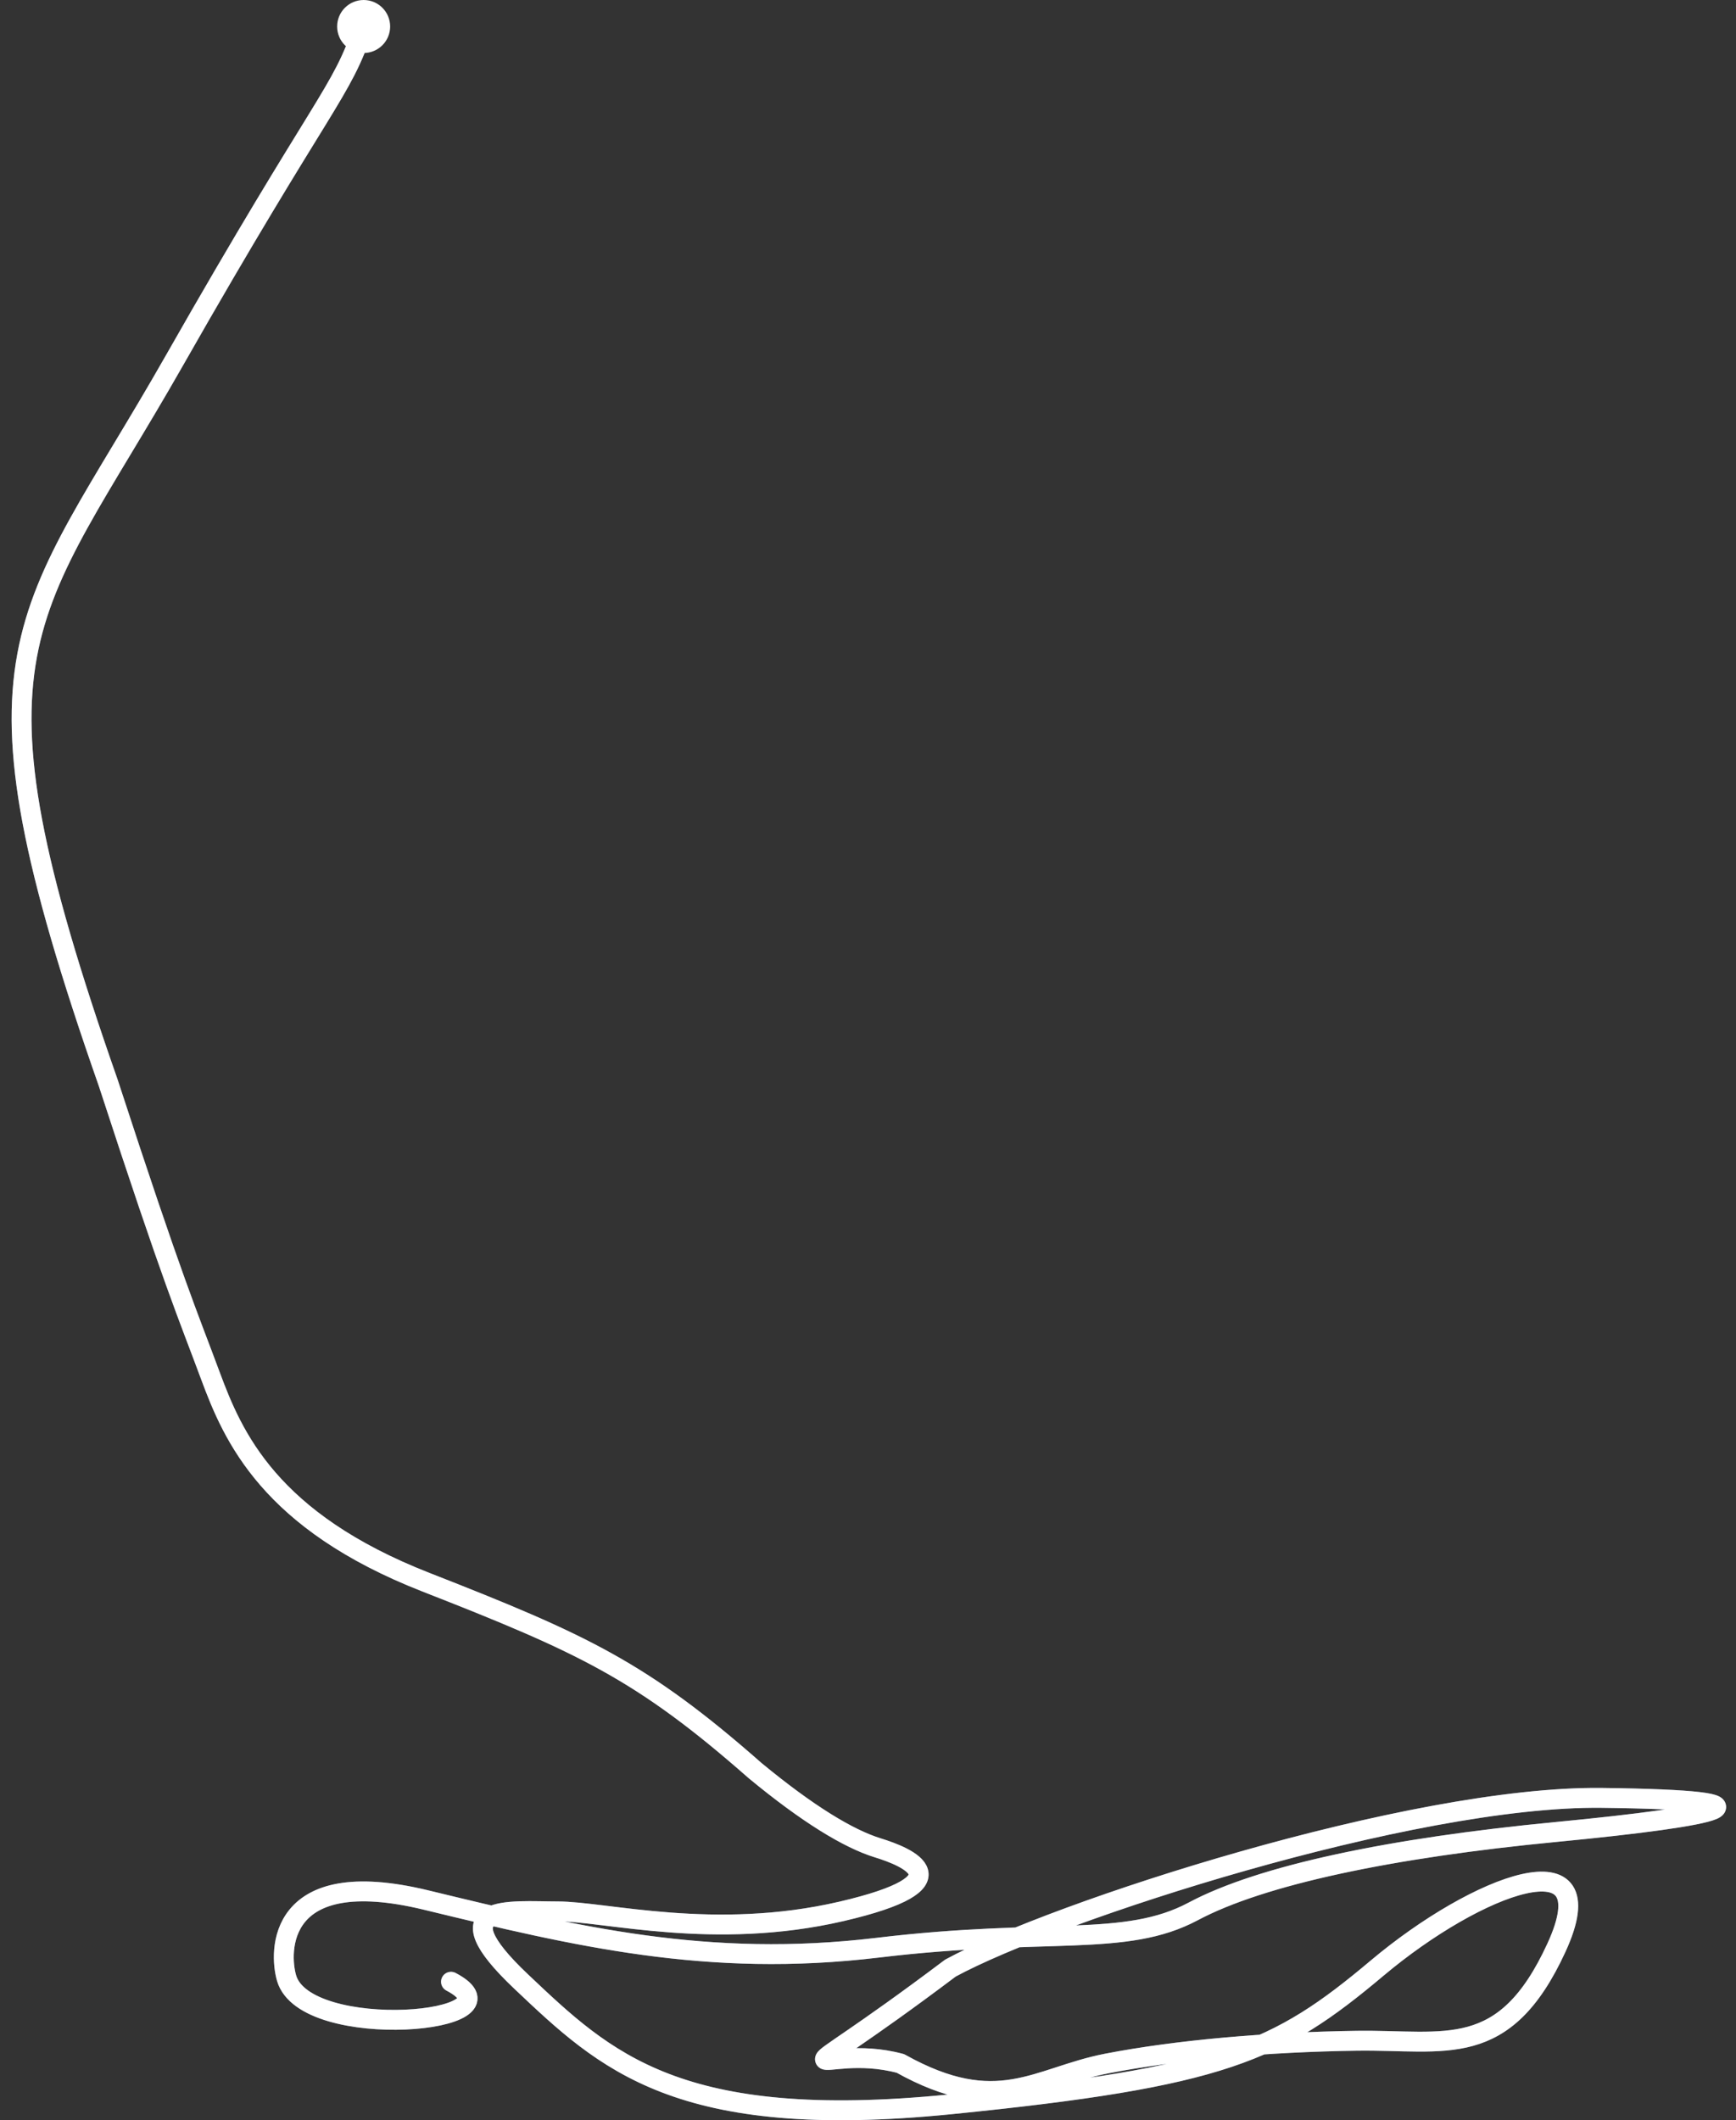 <svg width="131" height="160" viewBox="0 0 131 160" fill="none" xmlns="http://www.w3.org/2000/svg">
    <rect x="0" y="0" width="131" height="160" fill="#333333" stroke="none"/>
    <g id="Pattern">
        <path id="Vector 15"
              d="M27.413 2.078C25.785 7.058 24.441 7.376 13.136 27.246C1.831 47.115 -3.479 48.485 8.168 81.715C13.136 96.96 14.163 99.186 15.876 103.811C17.589 108.436 20.33 114.773 32.148 119.398C43.967 124.023 48.421 126.078 56.985 133.615C60.925 136.869 64.008 138.753 66.235 139.439C68.461 140.124 73.086 142.008 63.494 144.235C53.902 146.461 45.68 144.235 42.083 144.235C38.486 144.235 33.005 143.55 39.343 149.545C45.68 155.54 51.161 160.85 71.716 158.794C92.27 156.739 96.381 154.854 103.918 148.517C111.454 142.179 121.389 138.411 117.449 146.975C113.51 155.54 109.091 153.903 102.376 153.998C95.661 154.093 88.844 154.683 83.535 155.711C78.225 156.739 75.313 159.822 67.948 155.711C61.61 153.998 57.842 158.965 71.716 148.517C79.595 144.235 106.487 135.499 120.875 135.67C135.263 135.842 129.953 137.041 117.449 138.24C104.945 139.439 95.182 141.494 90.043 144.235C84.905 146.975 79.081 145.434 66.235 146.975C53.388 148.517 43.453 146.119 32.148 143.378C20.844 140.638 21.058 147.32 21.625 149.269C23.05 154.159 39.949 152.64 34.033 149.545"
              stroke="#7986A3" stroke-width="1.5" stroke-linecap="round" stroke-linejoin="round"/>
        <path stroke="#fff" stroke-dasharray="1000" stroke-linecap="round" stroke-linejoin="round" stroke-width="1.5"
              d="M27.413 2.078C25.785 7.058 24.441 7.376 13.136 27.246C1.831 47.115 -3.479 48.485 8.168 81.715C13.136 96.96 14.163 99.186 15.876 103.811C17.589 108.436 20.33 114.773 32.148 119.398C43.967 124.023 48.421 126.078 56.985 133.615C60.925 136.869 64.008 138.753 66.235 139.439C68.461 140.124 73.086 142.008 63.494 144.235C53.902 146.461 45.68 144.235 42.083 144.235C38.486 144.235 33.005 143.55 39.343 149.545C45.68 155.54 51.161 160.85 71.716 158.794C92.27 156.739 96.381 154.854 103.918 148.517C111.454 142.179 121.389 138.411 117.449 146.975C113.51 155.54 109.091 153.903 102.376 153.998C95.661 154.093 88.844 154.683 83.535 155.711C78.225 156.739 75.313 159.822 67.948 155.711C61.61 153.998 57.842 158.965 71.716 148.517C79.595 144.235 106.487 135.499 120.875 135.67C135.263 135.842 129.953 137.041 117.449 138.24C104.945 139.439 95.182 141.494 90.043 144.235C84.905 146.975 79.081 145.434 66.235 146.975C53.388 148.517 43.453 146.119 32.148 143.378C20.844 140.638 21.058 147.32 21.625 149.269C23.05 154.159 39.949 152.64 34.033 149.545">
            <animate attributeName="stroke-dashoffset" dur="3s" repeatCount="indefinite" values="1000;0"/>
        </path>
        <circle id="Ellipse 2108" cx="27.441" cy="2" r="2" fill="#fff"/>
    </g>
</svg>
